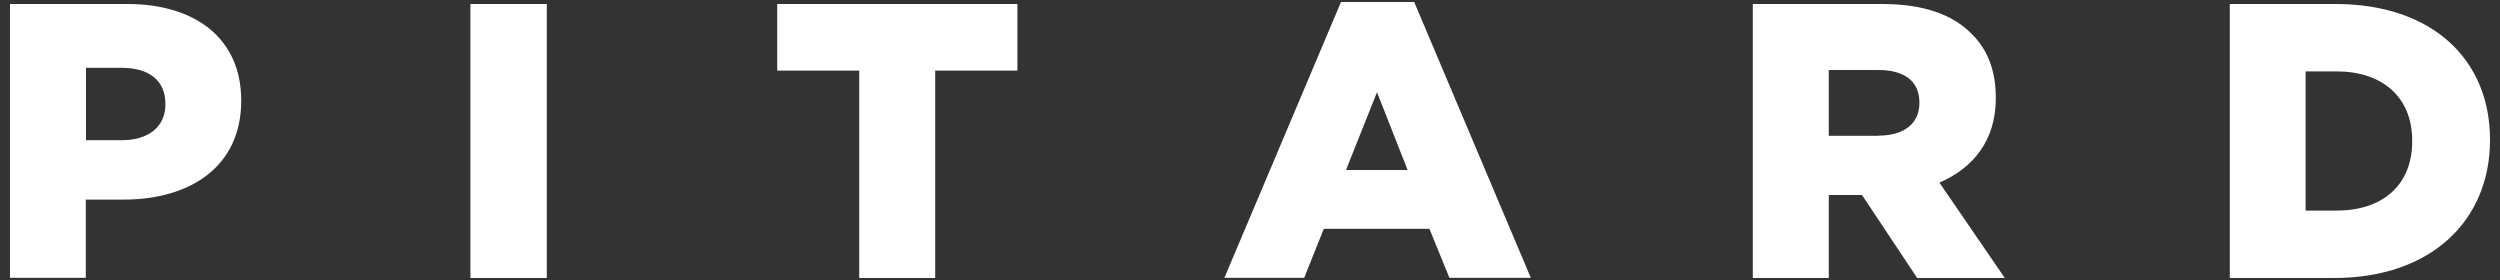 <?xml version="1.0" encoding="UTF-8"?>
<svg id="Layer_1" data-name="Layer 1" xmlns="http://www.w3.org/2000/svg" version="1.1" viewBox="0 0 125 14">
  <rect x="0" y="0" width="125" height="14" fill="#333333" stroke="none"/>
  <defs>
    <style>
      .cls-1 {
        fill: #fff;
        stroke-width: 0px;
      }
    </style>
  </defs>
  <path class="cls-1" d="M116.83,10.53h-1.55V3.57h1.55c2.27,0,3.78,1.27,3.78,3.46v.04c0,2.21-1.51,3.46-3.78,3.46M111.49.2v13.7h5.2c4.93,0,7.81-2.93,7.81-6.89v-.04c0-3.95-2.84-6.77-7.73-6.77h-5.28ZM93.94,6.78c1.29,0,2.03-.63,2.03-1.62v-.04c0-1.08-.78-1.62-2.05-1.62h-2.48v3.29h2.5ZM87.64.2h6.48c2.09,0,3.54.55,4.46,1.49.8.78,1.21,1.84,1.21,3.19v.04c0,2.09-1.12,3.48-2.82,4.21l3.27,4.77h-4.38l-2.76-4.15h-1.66v4.15h-3.8V.2ZM70.37,8.5h-3.07l1.55-3.89,1.53,3.89ZM67.05.1l-5.83,13.79h3.99l.98-2.45h5.28l1,2.45h4.07L70.71.1h-3.66ZM42.97,3.53h-4.11V.2h12.01v3.33h-4.11v10.37h-3.8V3.53ZM23.52,13.9h3.82V.2h-3.82v13.7ZM6.1,7.01c1.35,0,2.17-.7,2.17-1.78v-.04c0-1.17-.82-1.8-2.19-1.8h-1.78v3.62h1.8ZM.5.2h5.87c3.46,0,5.69,1.78,5.69,4.81v.04c0,3.23-2.48,4.93-5.89,4.93h-1.88v3.91H.5V.2Z"/>
</svg>